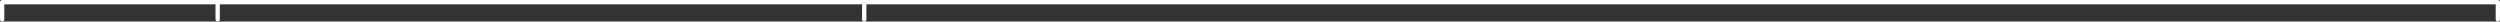 <?xml version="1.0" encoding="UTF-8"?> <svg xmlns="http://www.w3.org/2000/svg" width="4640" height="40" viewBox="0 0 4640 40" fill="none"><rect x="0" y="0" width="4640" height="40" fill="#333333" stroke="none"/> <path d="M0 4C0 1.791 1.791 0 4 0H4636C4638.21 0 4640 1.791 4640 4V36C4640 38.209 4638.21 40 4636 40C4633.79 40 4632 38.209 4632 36V8H1608V36C1608 38.209 1606.21 40 1604 40C1601.79 40 1600 38.209 1600 36V8H408V36C408 38.209 406.209 40 404 40C401.791 40 400 38.209 400 36V8H8L8 36C8 38.209 6.209 40 4 40C1.791 40 0 38.209 0 36V4Z" fill="white"></path> </svg> 